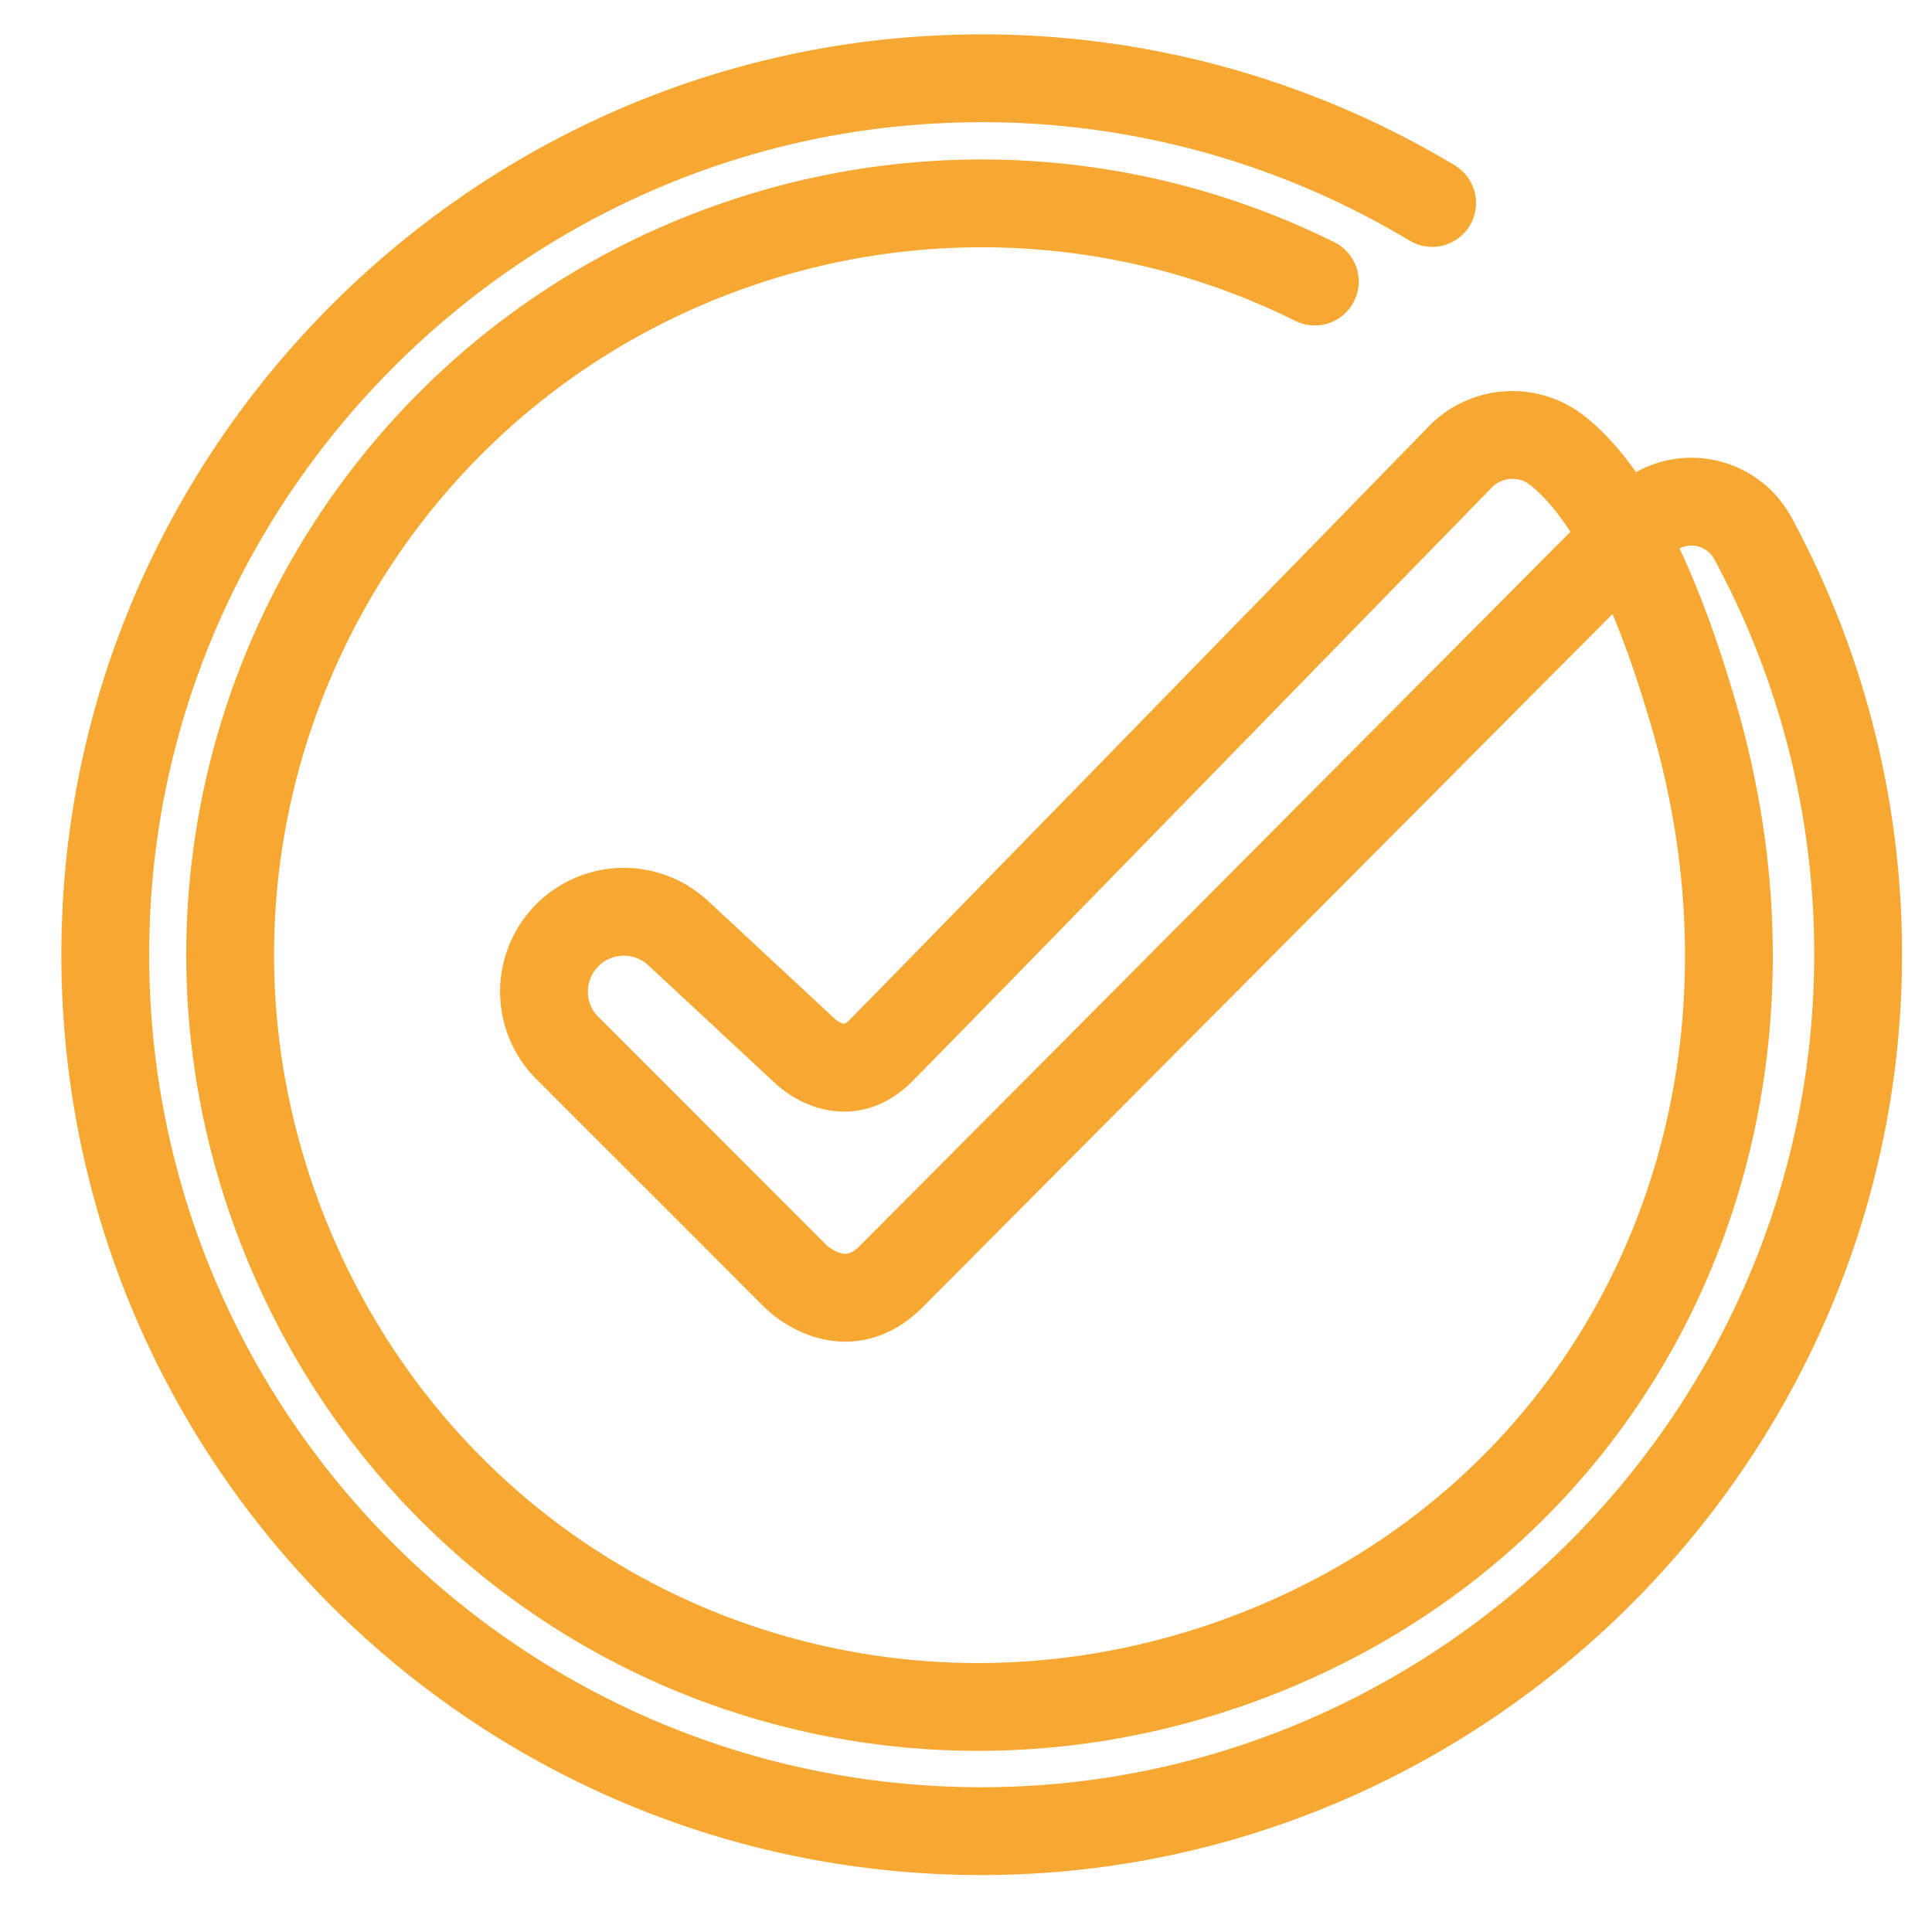 <?xml version="1.0" encoding="UTF-8"?>
<svg xmlns="http://www.w3.org/2000/svg" width="33" height="33" viewBox="0 0 33 33">
  <g>
    <g clip-path="url(#clip-9b5300c8-c7b6-4d37-99fd-1c101c5ca2cb)">
      <path fill="none" stroke="#f7a833" stroke-linecap="round" stroke-linejoin="round" stroke-miterlimit="20" stroke-width="1.5" d="M24.462 3.467a14.911 14.911 0 0 0-8.457-2.11C8.393 1.735 2.203 7.918 1.818 15.531c-.43 8.512 6.254 15.567 14.63 15.743 8.336.174 15.29-6.628 15.29-14.967a14.9 14.9 0 0 0-1.803-7.122 1.193 1.193 0 0 0-1.892-.263l-12.82 12.882c-.815.815-1.63 0-1.63 0v0l-3.932-3.933a1.364 1.364 0 0 1 1.928-1.928l2.156 2.005v0s.65.65 1.299 0c.55-.551 7.734-7.922 9.898-10.142a1.242 1.242 0 0 1 1.667-.104c.743.596 1.57 1.902 2.335 4.557 2.026 7.02-1.333 13.822-7.89 16.144C14.705 30.65 7.8 27.72 5.061 21.57c-3.136-7.041.526-15.067 7.657-17.438a12.791 12.791 0 0 1 9.74.677"></path>
    </g>
  </g>
</svg>
